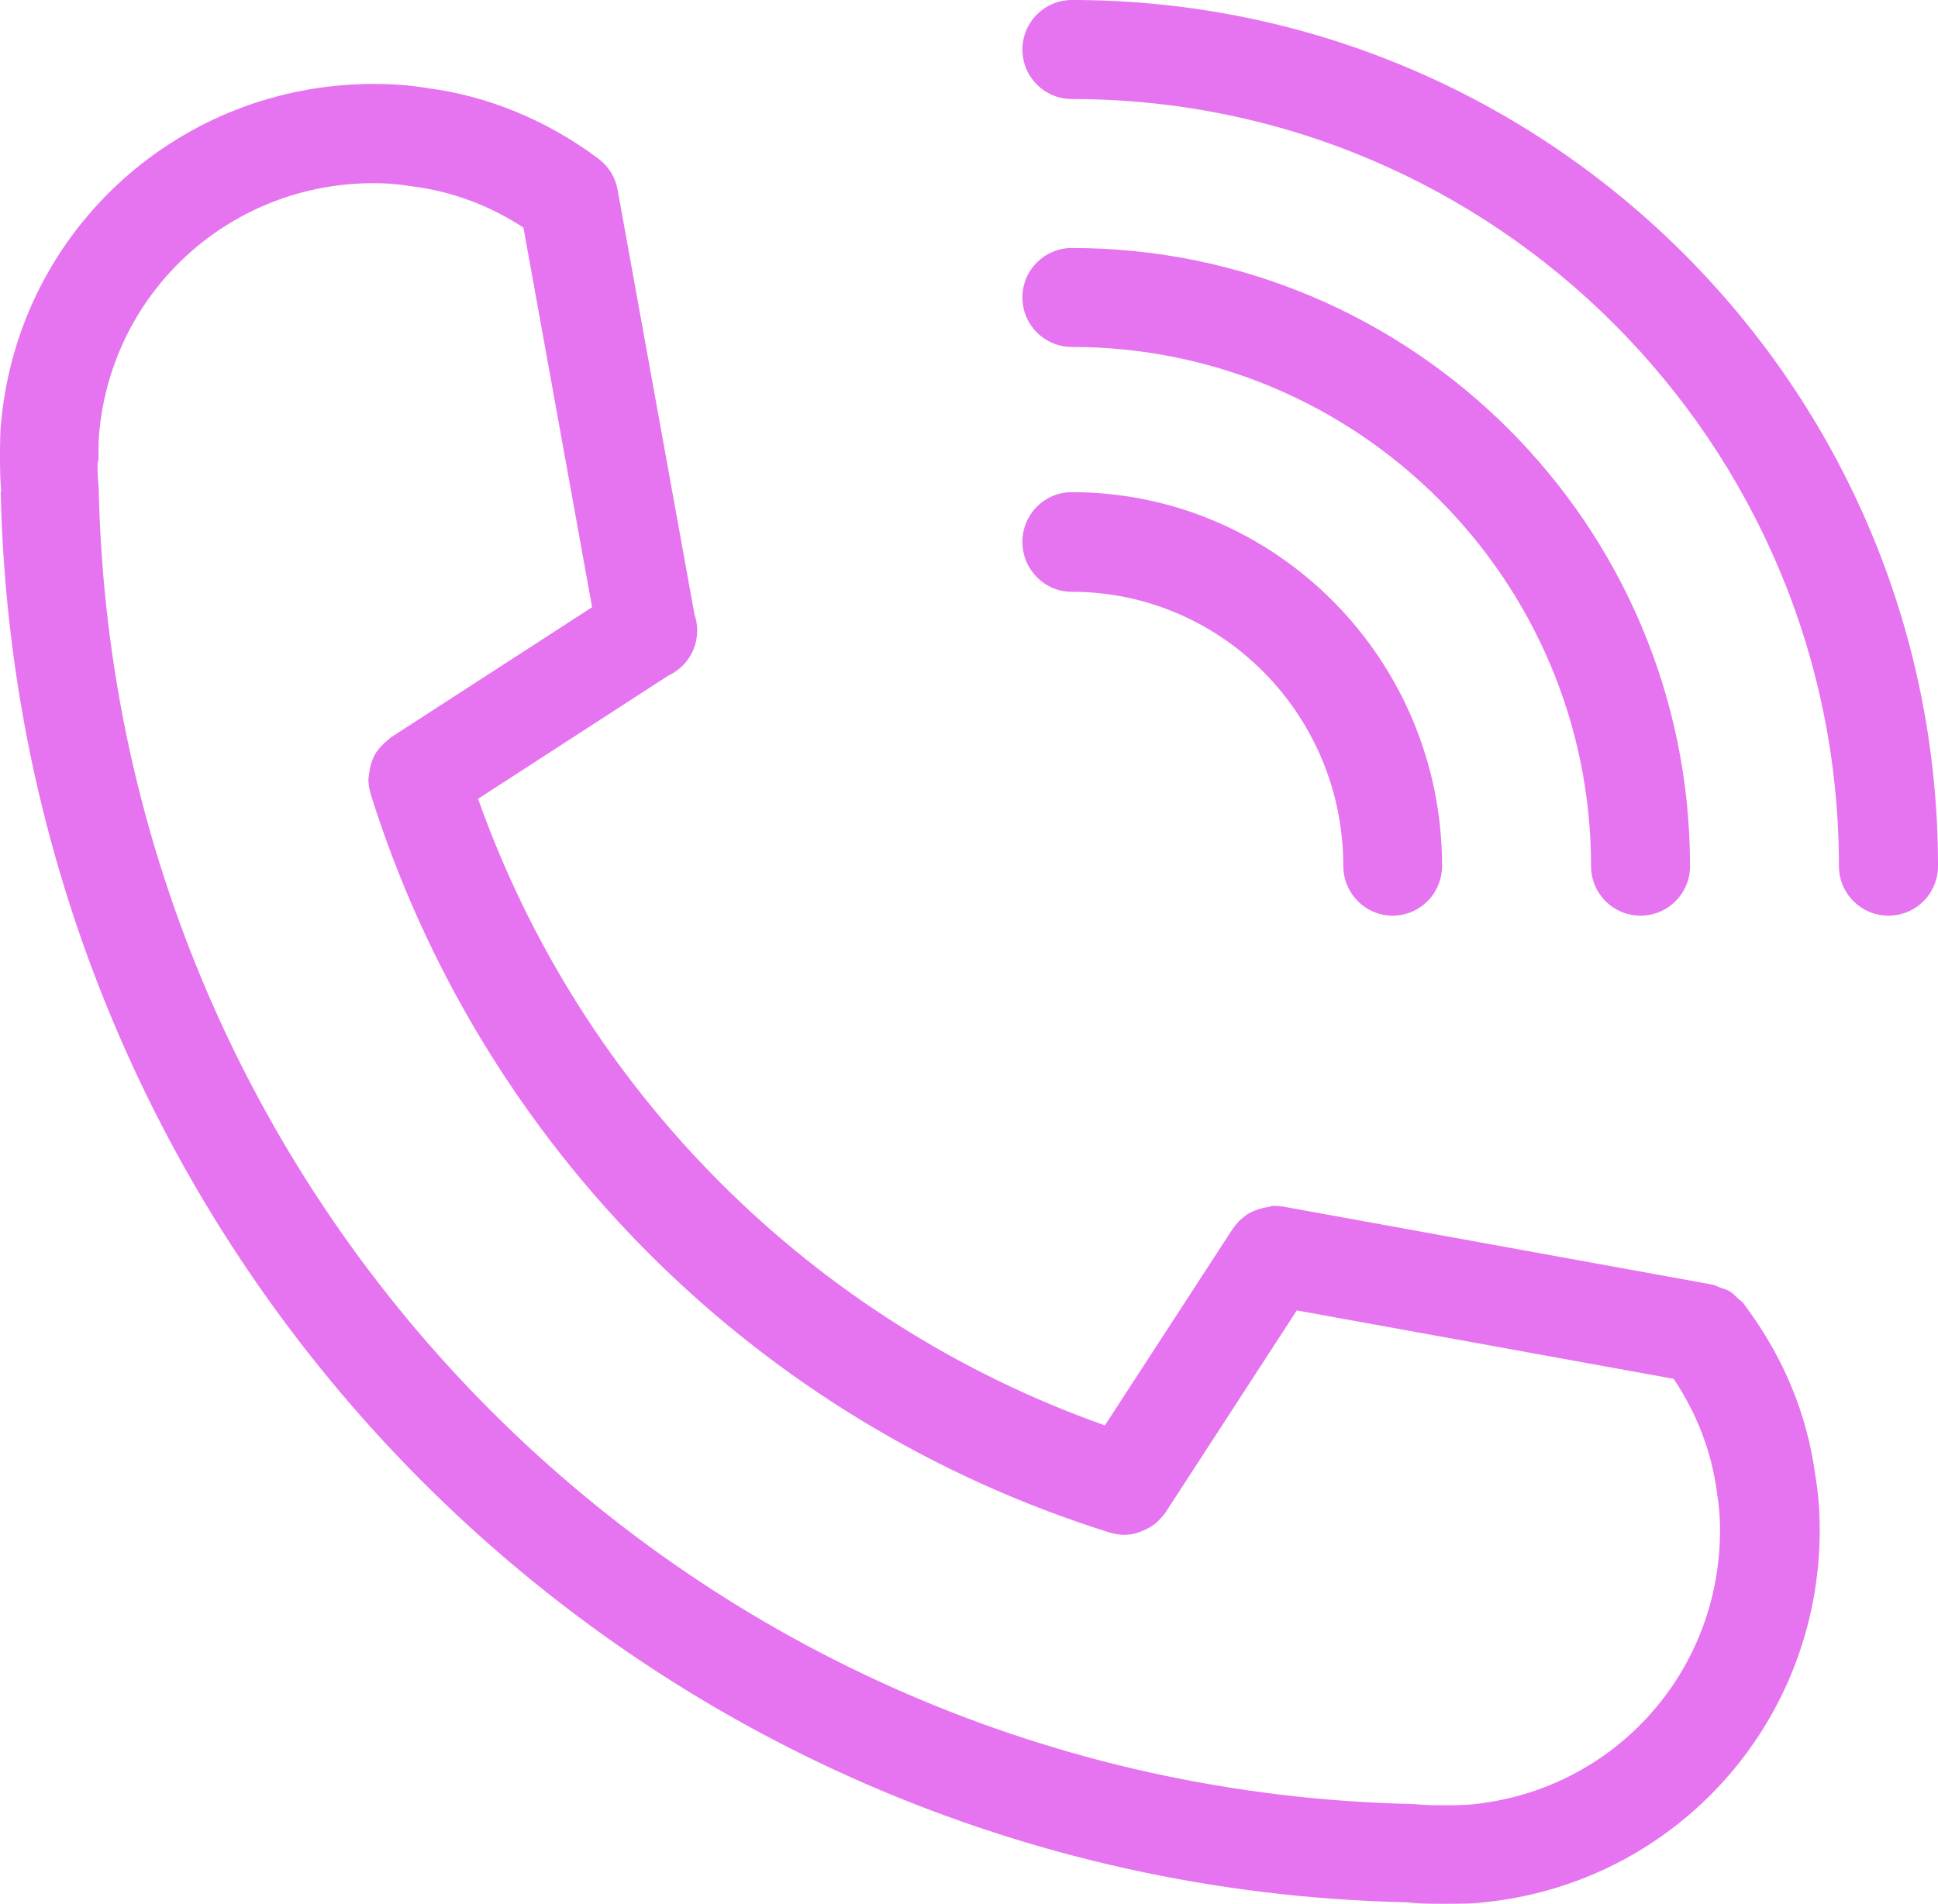 <?xml version="1.0" encoding="UTF-8"?> <svg xmlns="http://www.w3.org/2000/svg" width="508" height="499" viewBox="0 0 508 499" fill="none"> <path d="M0.189 129.016C4.706 331.842 167.164 494.168 368.864 498.619C372.108 499 375.351 499 378.976 499C382.601 499 385.845 499 388.964 498.619C439.152 493.531 477 451.567 477 401.02C477 396.185 476.618 391.546 475.984 387.604C475.984 387.475 475.922 387.413 475.922 387.285V387.032C475.922 386.97 475.86 386.97 475.86 386.903C473.761 370.817 467.527 355.747 457.415 342.206C457.353 342.144 457.353 342.078 457.286 342.016C457.224 341.887 457.158 341.763 457.033 341.634C456.652 341.124 456.08 340.809 455.636 340.428C454.935 339.727 454.3 339.031 453.475 338.521C452.65 338.011 451.696 337.758 450.742 337.439C450.169 337.248 449.659 336.867 449.025 336.738L336.372 316.266C335.609 316.137 334.845 316.075 334.082 316.075H333.763C333.253 316.075 332.809 316.328 332.365 316.394C331.731 316.456 331.158 316.585 330.519 316.776C329.312 317.095 328.23 317.539 327.147 318.173C326.894 318.302 326.703 318.426 326.513 318.616C325.239 319.508 324.161 320.586 323.269 321.921L323.207 321.983L322.572 322.936C322.382 323.318 322.062 323.637 321.871 324.018L289.622 373.612C212.91 346.465 152.486 286.059 125.316 209.378L175.184 177.078C179.639 175.042 182.754 170.527 182.754 165.254C182.754 163.79 182.501 162.393 182.052 161.12L161.886 49.724C161.313 46.482 159.534 43.622 156.925 41.648C143.374 31.474 127.601 25.052 111.89 23.082C107.501 22.319 102.794 22 97.957 22C47.387 22 5.404 59.831 0.382 109.869C-2.84358e-06 113.111 0 116.353 0 119.976C0 123.156 0.062 125.955 0.319 128.815C0.248 128.957 0.182 129.019 0.182 129.019L0.189 129.016ZM25.826 120.053V118.718C25.826 116.62 25.826 114.647 26.079 112.677C29.832 75.8 60.684 48.014 97.893 48.014H98.022C100.946 48.014 103.812 48.205 106.736 48.648C106.989 48.71 107.246 48.71 107.499 48.777C107.69 48.777 107.881 48.839 108.072 48.839C118.441 50.174 128.238 53.797 137.205 59.647L155.206 159.153L102.539 193.233C102.219 193.424 101.966 193.743 101.647 193.996C101.394 194.187 101.137 194.44 100.822 194.697C99.739 195.712 98.723 196.857 98.088 198.129C98.088 198.192 98.088 198.192 98.026 198.258C97.392 199.531 97.01 200.928 96.819 202.392C96.757 202.711 96.691 203.026 96.691 203.345C96.691 203.598 96.562 203.917 96.562 204.17C96.562 205.443 96.753 206.711 97.134 207.922V208.051C126.077 300.371 198.401 372.727 290.758 401.657C292.031 402.038 293.367 402.291 294.636 402.291H294.698H294.827C295.972 402.291 297.116 402.1 298.261 401.719C298.705 401.59 299.153 401.4 299.597 401.209C300.231 400.956 300.87 400.637 301.505 400.255C302.015 399.936 302.459 399.621 302.902 399.302C303.346 398.92 303.794 398.477 304.176 398.029C304.62 397.519 305.068 397.075 305.449 396.565C305.449 396.503 305.511 396.503 305.511 396.437L339.925 343.473L438.713 361.404C444.818 370.558 448.7 380.541 450.098 391.478C450.608 394.468 450.861 397.772 450.861 401.142C450.861 438.34 423.062 469.177 386.045 472.925C383.693 473.178 381.337 473.178 378.794 473.178C376.376 473.178 374.215 473.178 372.05 472.987C371.478 472.925 371.034 472.925 370.395 472.859C181.406 468.663 30.083 317.401 25.88 128.496V128.367C25.88 128.048 25.88 127.667 25.818 127.352C25.627 125.445 25.565 123.475 25.565 121.373C25.818 120.938 25.818 120.495 25.818 120.051L25.826 120.053Z" fill="#E673EF"></path> <path d="M280.98 25.962C391.88 25.962 482.036 116.18 482.036 227.018C482.036 234.208 487.828 240 495.018 240C502.208 240 508 234.208 508 227.018C508 101.869 406.197 0 280.982 0C273.792 0 268 5.792 268 12.982C268 20.167 273.787 25.959 280.977 25.959L280.98 25.962Z" fill="#E673EF"></path> <path d="M280.968 90.938C356.043 90.938 417.06 152.027 417.06 227.03C417.06 234.213 422.846 240 430.03 240C437.213 240 443 234.213 443 227.03C443 137.717 370.342 65 280.97 65C273.787 65 268 70.787 268 77.97C268 85.149 273.782 90.936 280.966 90.936L280.968 90.938Z" fill="#E673EF"></path> <path d="M280.939 155.117C320.205 155.117 352.114 187.315 352.114 226.939C352.114 234.173 357.888 240 365.057 240C372.225 240 378 234.173 378 226.939C378 172.91 334.485 129 280.943 129C273.775 129 268 134.827 268 142.061C268 149.227 273.77 155.117 280.939 155.117V155.117Z" fill="#E673EF"></path> </svg> 